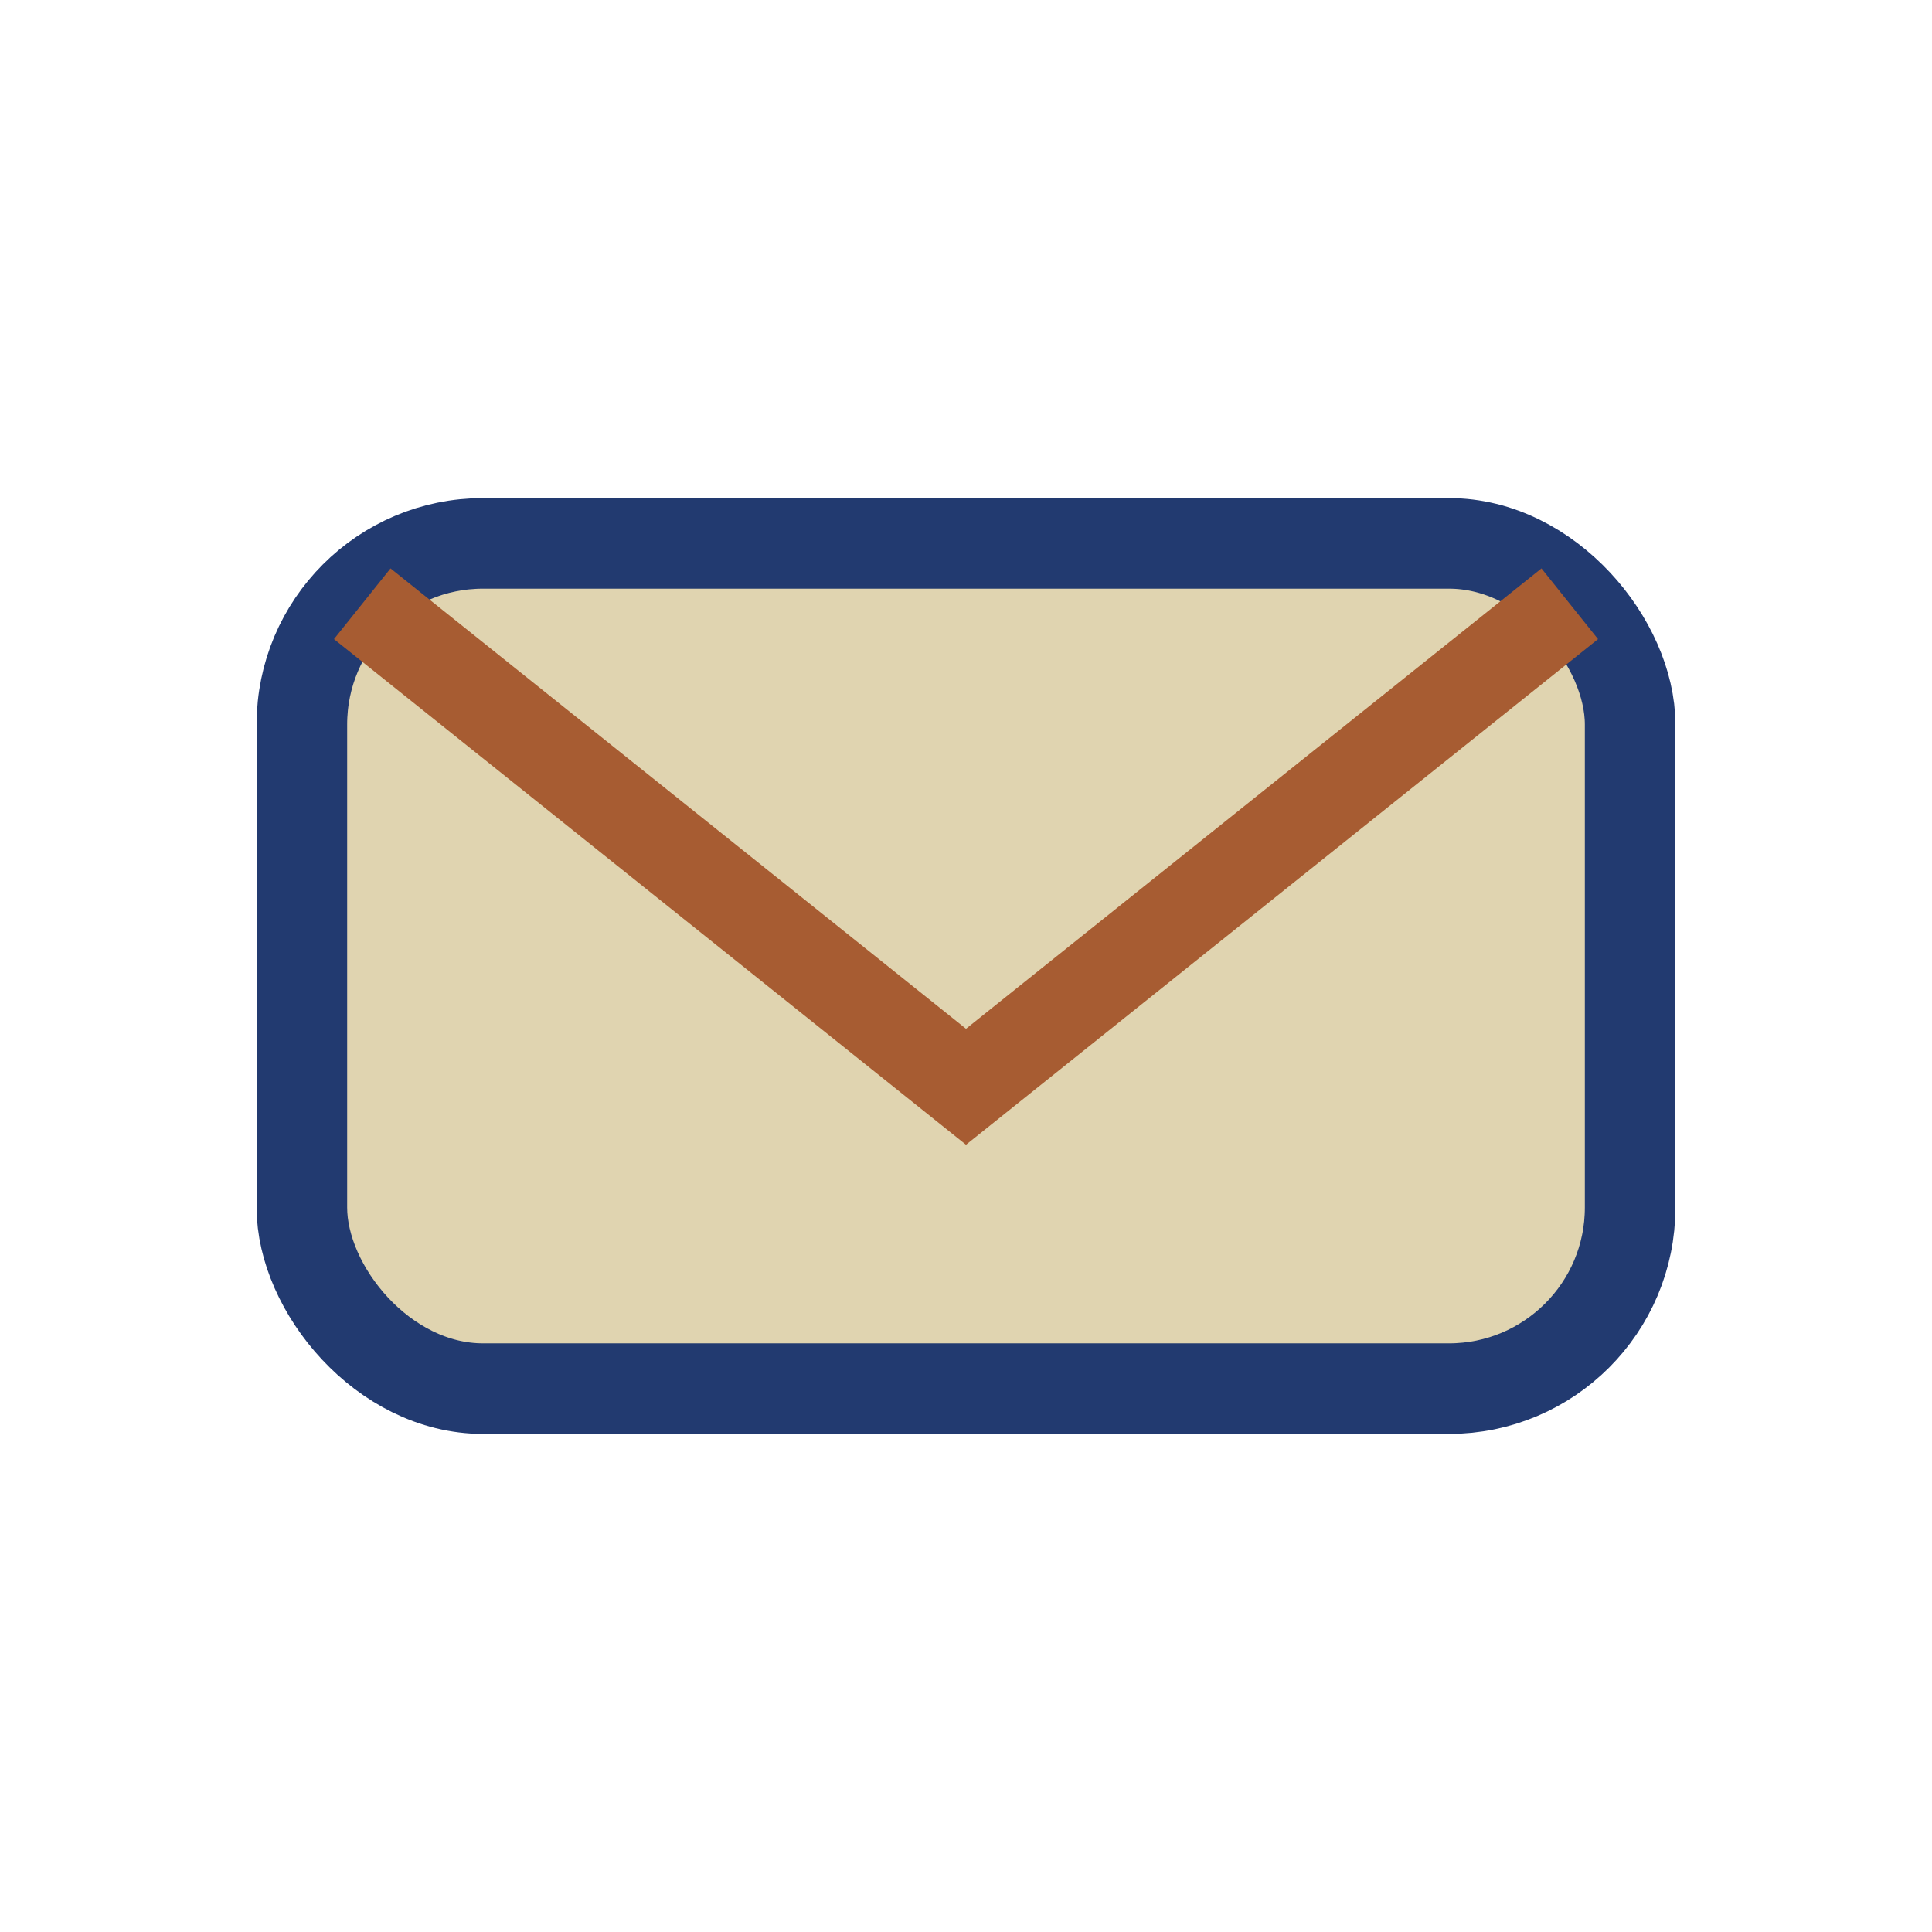 <?xml version="1.0" encoding="UTF-8"?>
<svg xmlns="http://www.w3.org/2000/svg" width="32" height="32" viewBox="0 0 32 32"><rect x="5" y="9" width="22" height="14" rx="3" fill="#E0D4B0" stroke="#223A70" stroke-width="1.5"/><path d="M6 10l10 8 10-8" fill="none" stroke="#A75C32" stroke-width="1.5"/></svg>